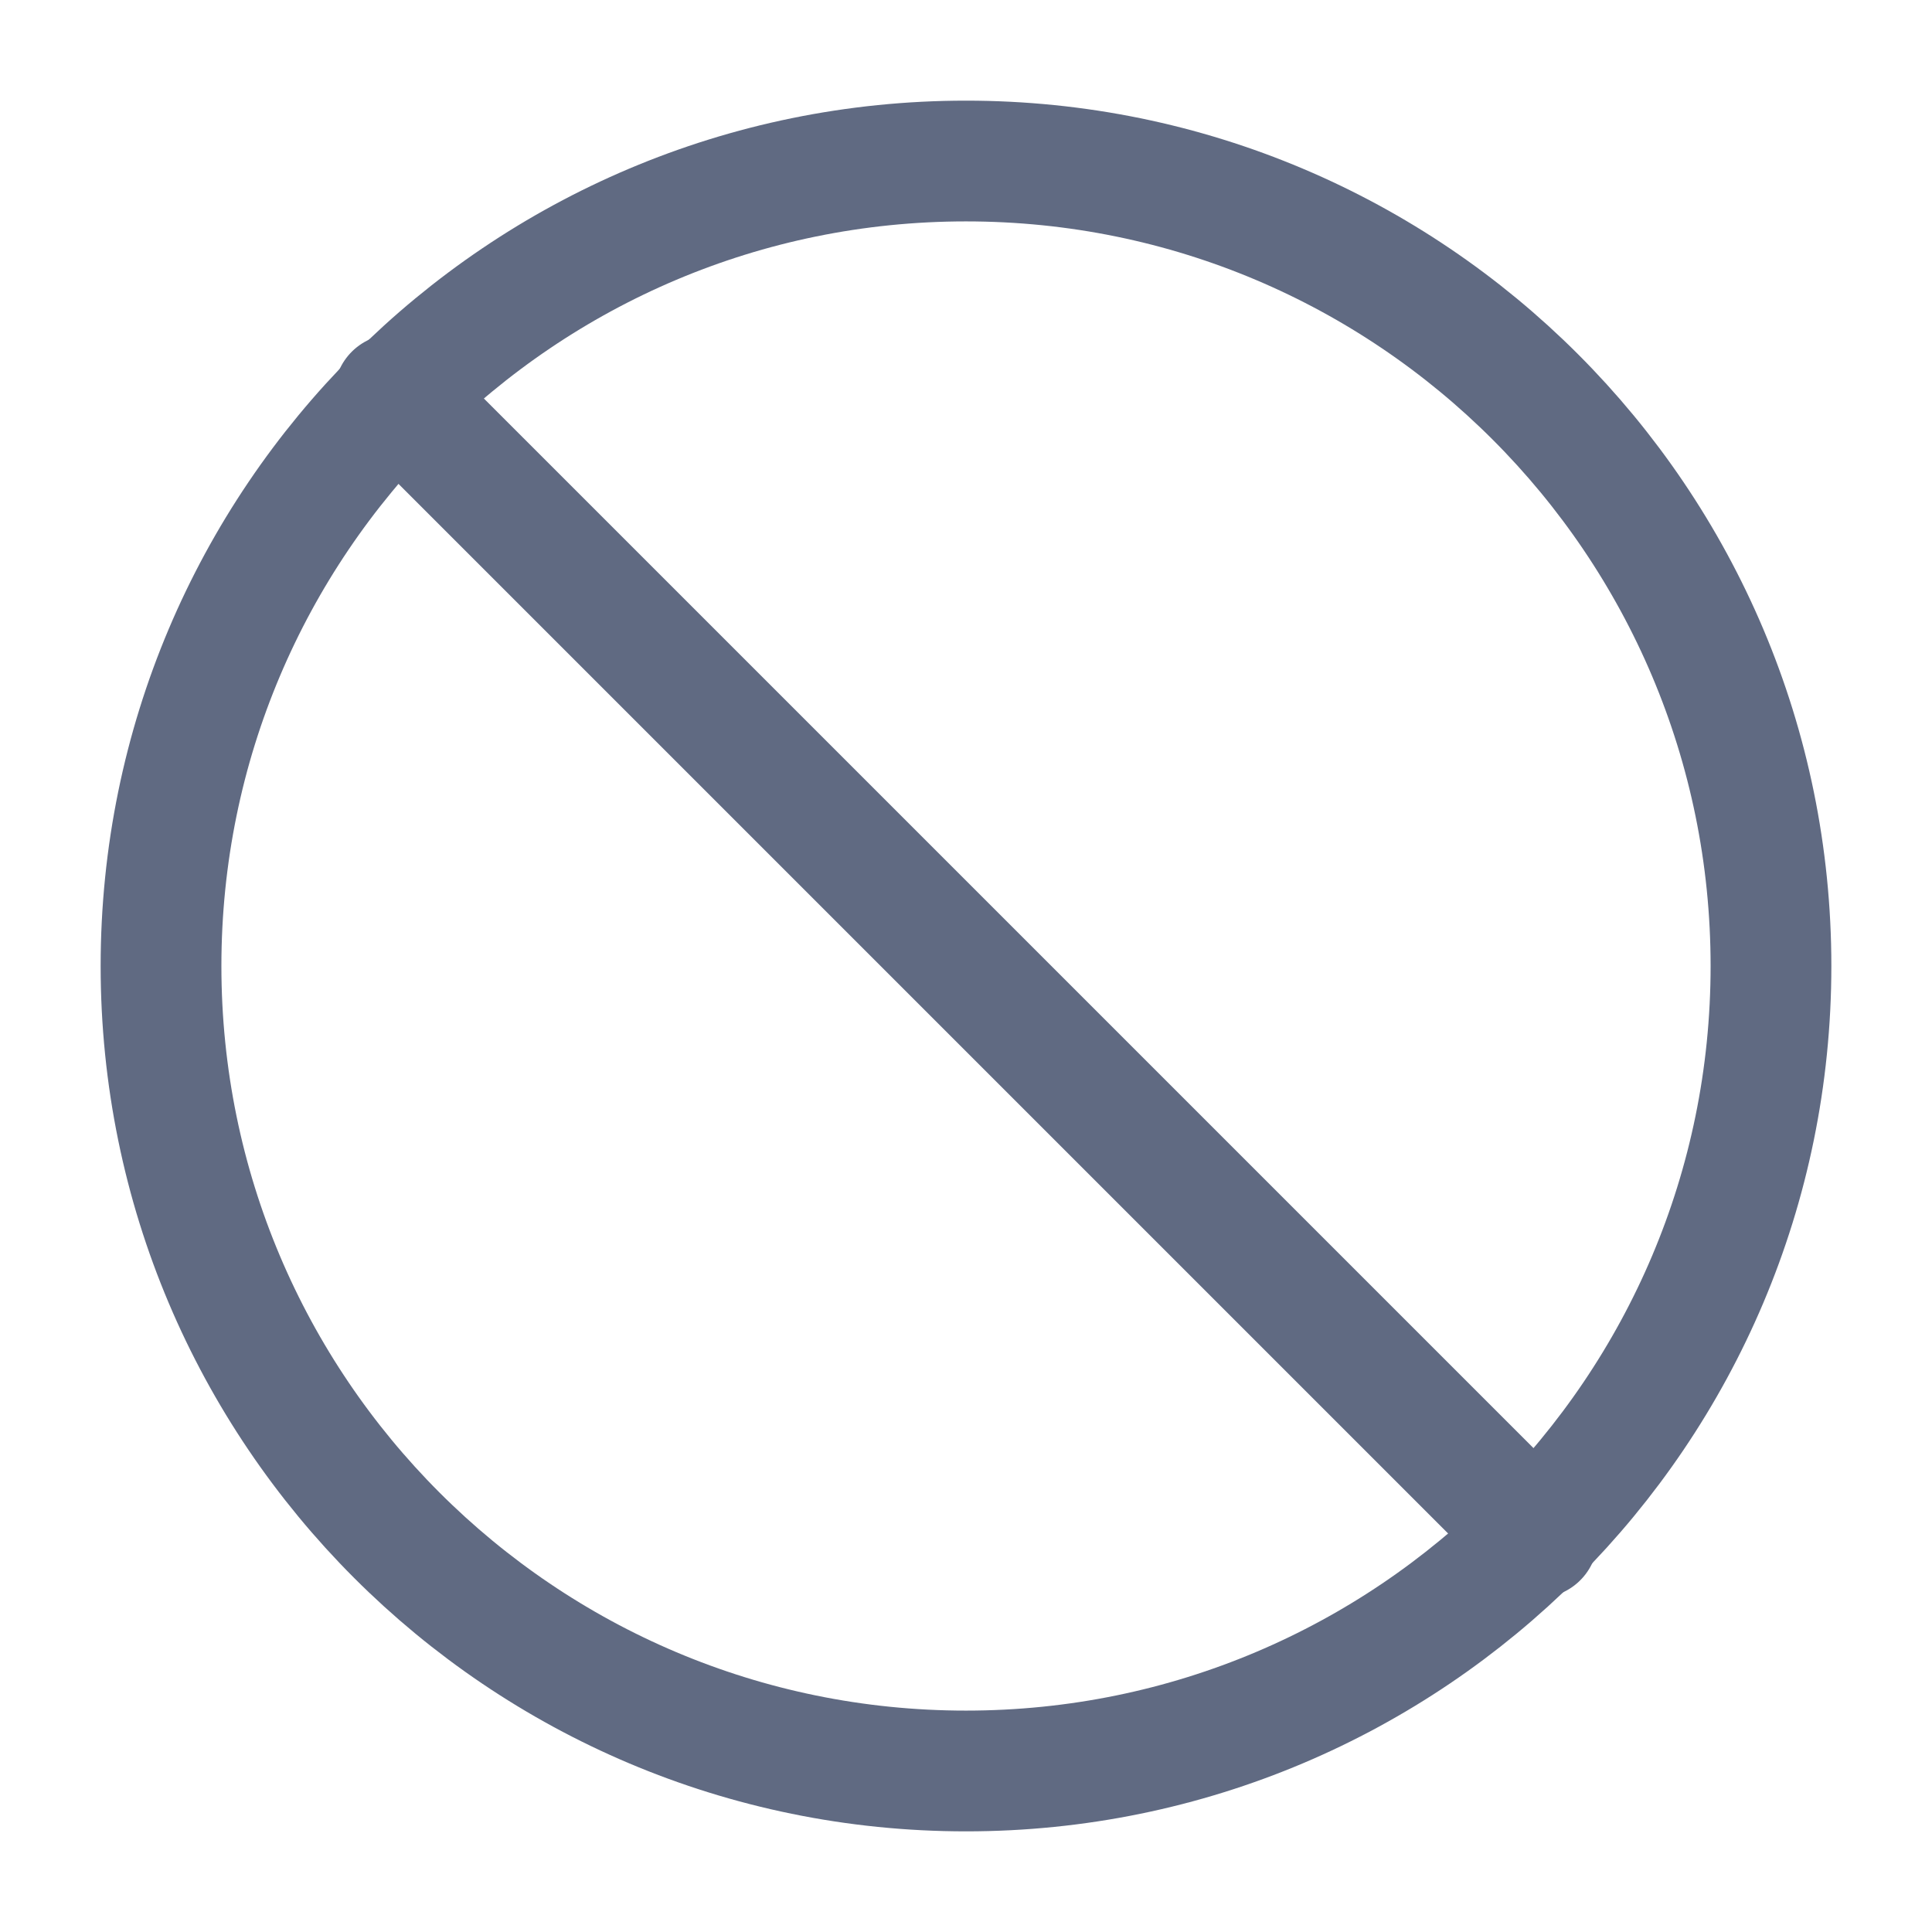 <?xml version="1.0" encoding="utf-8"?>
<svg xmlns="http://www.w3.org/2000/svg" fill="none" height="100%" overflow="visible" preserveAspectRatio="none" style="display: block;" viewBox="0 0 32 32" width="100%">
<g id="Frame">
<path d="M16 29.333C23.364 29.333 29.333 23.364 29.333 16C29.333 8.636 23.364 2.667 16 2.667C8.636 2.667 2.667 8.636 2.667 16C2.667 23.364 8.636 29.333 16 29.333Z" id="Vector" stroke="#606A82" stroke-linecap="round" stroke-linejoin="round" stroke-width="2"/>
<path d="M6.533 6.533L25.467 25.467" id="Vector_2" stroke="#606A82" stroke-linecap="round" stroke-linejoin="round" stroke-width="2"/>
</g>
</svg>